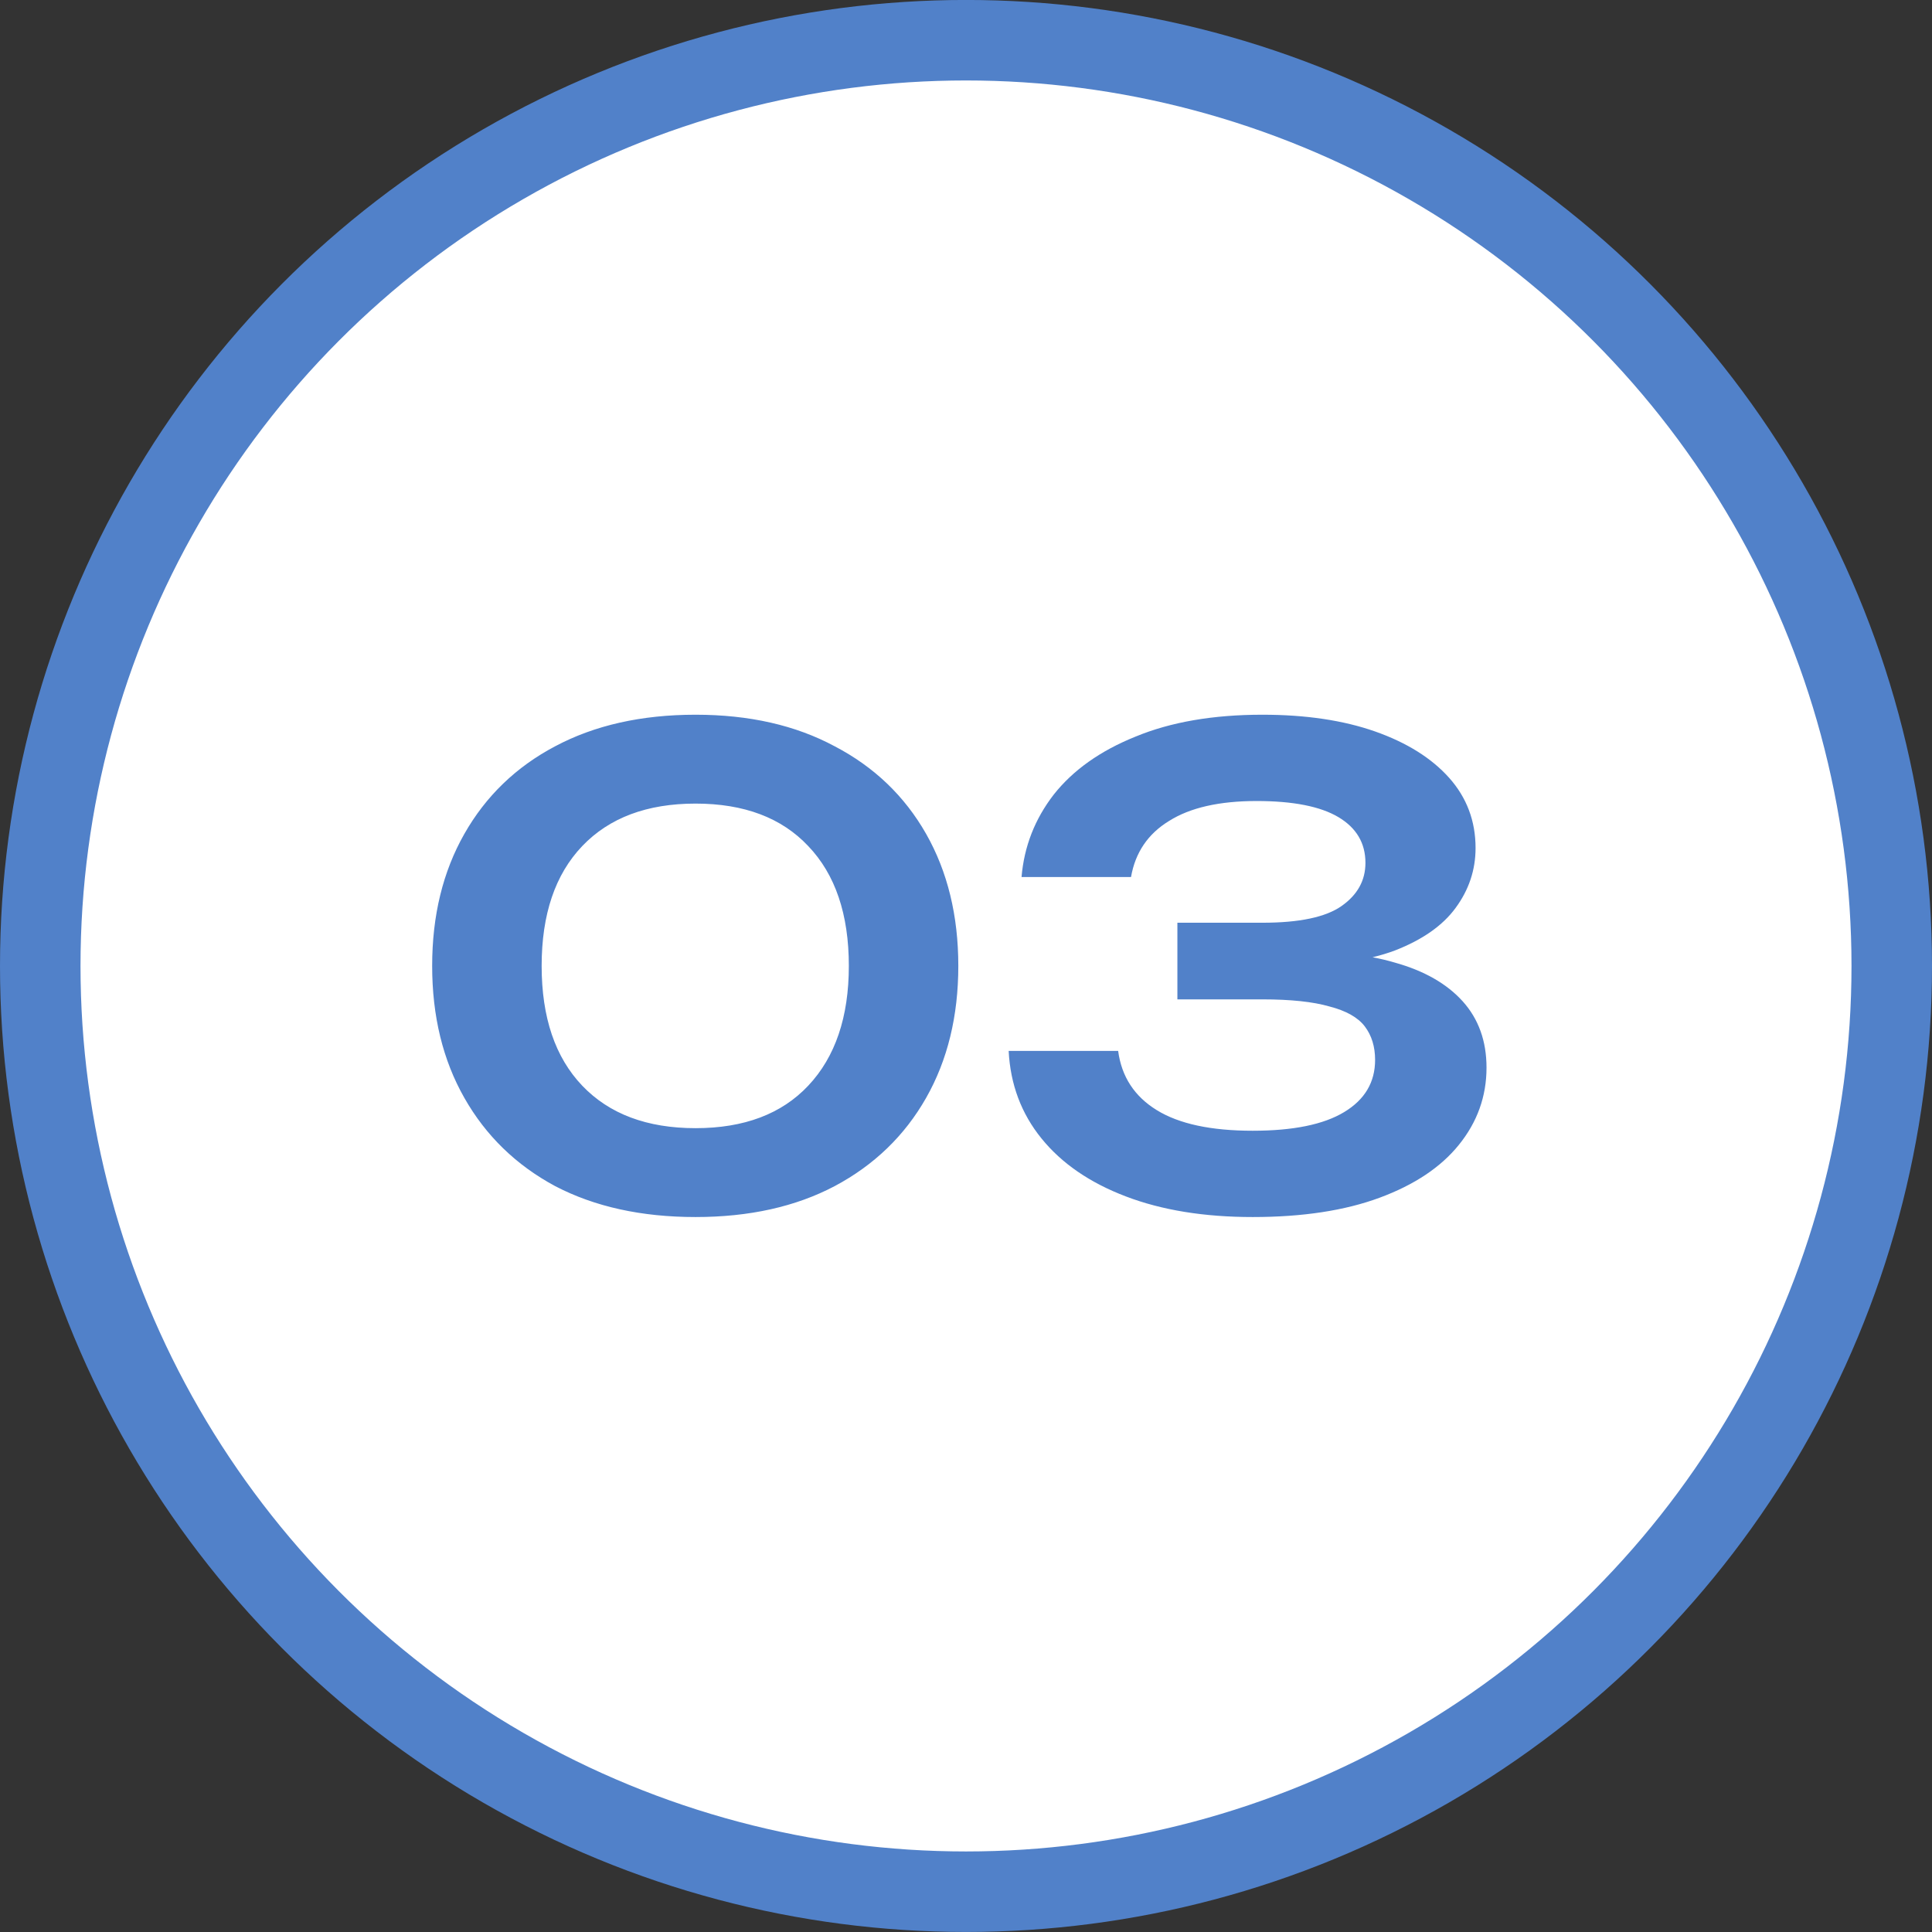 <?xml version="1.0" encoding="UTF-8"?> <svg xmlns="http://www.w3.org/2000/svg" width="48" height="48" viewBox="0 0 48 48" fill="none"><rect x="0" y="0" width="48" height="48" fill="#333333" stroke="none"/><circle cx="24" cy="23.999" r="23" fill="white" stroke="#5181C9" stroke-width="2"></circle><path d="M17.281 30.237C15.937 30.237 14.774 29.981 13.793 29.469C12.822 28.947 12.07 28.216 11.537 27.277C11.003 26.339 10.737 25.245 10.737 23.997C10.737 22.749 11.003 21.656 11.537 20.717C12.07 19.779 12.822 19.053 13.793 18.541C14.774 18.019 15.937 17.757 17.281 17.757C18.614 17.757 19.766 18.019 20.737 18.541C21.718 19.053 22.475 19.779 23.009 20.717C23.542 21.656 23.809 22.749 23.809 23.997C23.809 25.245 23.542 26.339 23.009 27.277C22.475 28.216 21.718 28.947 20.737 29.469C19.766 29.981 18.614 30.237 17.281 30.237ZM17.281 28.029C18.486 28.029 19.419 27.677 20.081 26.973C20.753 26.259 21.089 25.267 21.089 23.997C21.089 22.717 20.753 21.725 20.081 21.021C19.419 20.317 18.486 19.965 17.281 19.965C16.075 19.965 15.137 20.317 14.465 21.021C13.793 21.725 13.457 22.717 13.457 23.997C13.457 25.277 13.793 26.269 14.465 26.973C15.137 27.677 16.075 28.029 17.281 28.029ZM25.38 21.789C25.444 21.032 25.71 20.349 26.18 19.741C26.66 19.133 27.337 18.653 28.212 18.301C29.086 17.939 30.137 17.757 31.364 17.757C32.441 17.757 33.374 17.896 34.164 18.173C34.953 18.451 35.566 18.835 36.004 19.325C36.441 19.816 36.66 20.397 36.66 21.069C36.66 21.613 36.494 22.109 36.164 22.557C35.844 22.995 35.342 23.347 34.66 23.613C33.977 23.869 33.113 23.992 32.068 23.981V23.677C33.081 23.624 33.945 23.704 34.66 23.917C35.385 24.12 35.945 24.44 36.34 24.877C36.734 25.315 36.932 25.864 36.932 26.525C36.932 27.24 36.702 27.88 36.244 28.445C35.796 29 35.14 29.437 34.276 29.757C33.412 30.077 32.361 30.237 31.124 30.237C29.918 30.237 28.868 30.067 27.972 29.725C27.076 29.384 26.377 28.904 25.876 28.285C25.374 27.667 25.102 26.941 25.06 26.109H27.78C27.865 26.749 28.185 27.24 28.74 27.581C29.294 27.923 30.089 28.093 31.124 28.093C32.126 28.093 32.884 27.939 33.396 27.629C33.908 27.32 34.164 26.888 34.164 26.333C34.164 26.003 34.078 25.725 33.908 25.501C33.737 25.277 33.444 25.112 33.028 25.005C32.622 24.888 32.068 24.829 31.364 24.829H29.252V22.925H31.364C32.281 22.925 32.937 22.787 33.332 22.509C33.726 22.232 33.924 21.875 33.924 21.437C33.924 20.947 33.7 20.568 33.252 20.301C32.804 20.035 32.126 19.901 31.22 19.901C30.292 19.901 29.566 20.067 29.044 20.397C28.521 20.717 28.206 21.181 28.1 21.789H25.38Z" fill="#5181C9"></path></svg> 